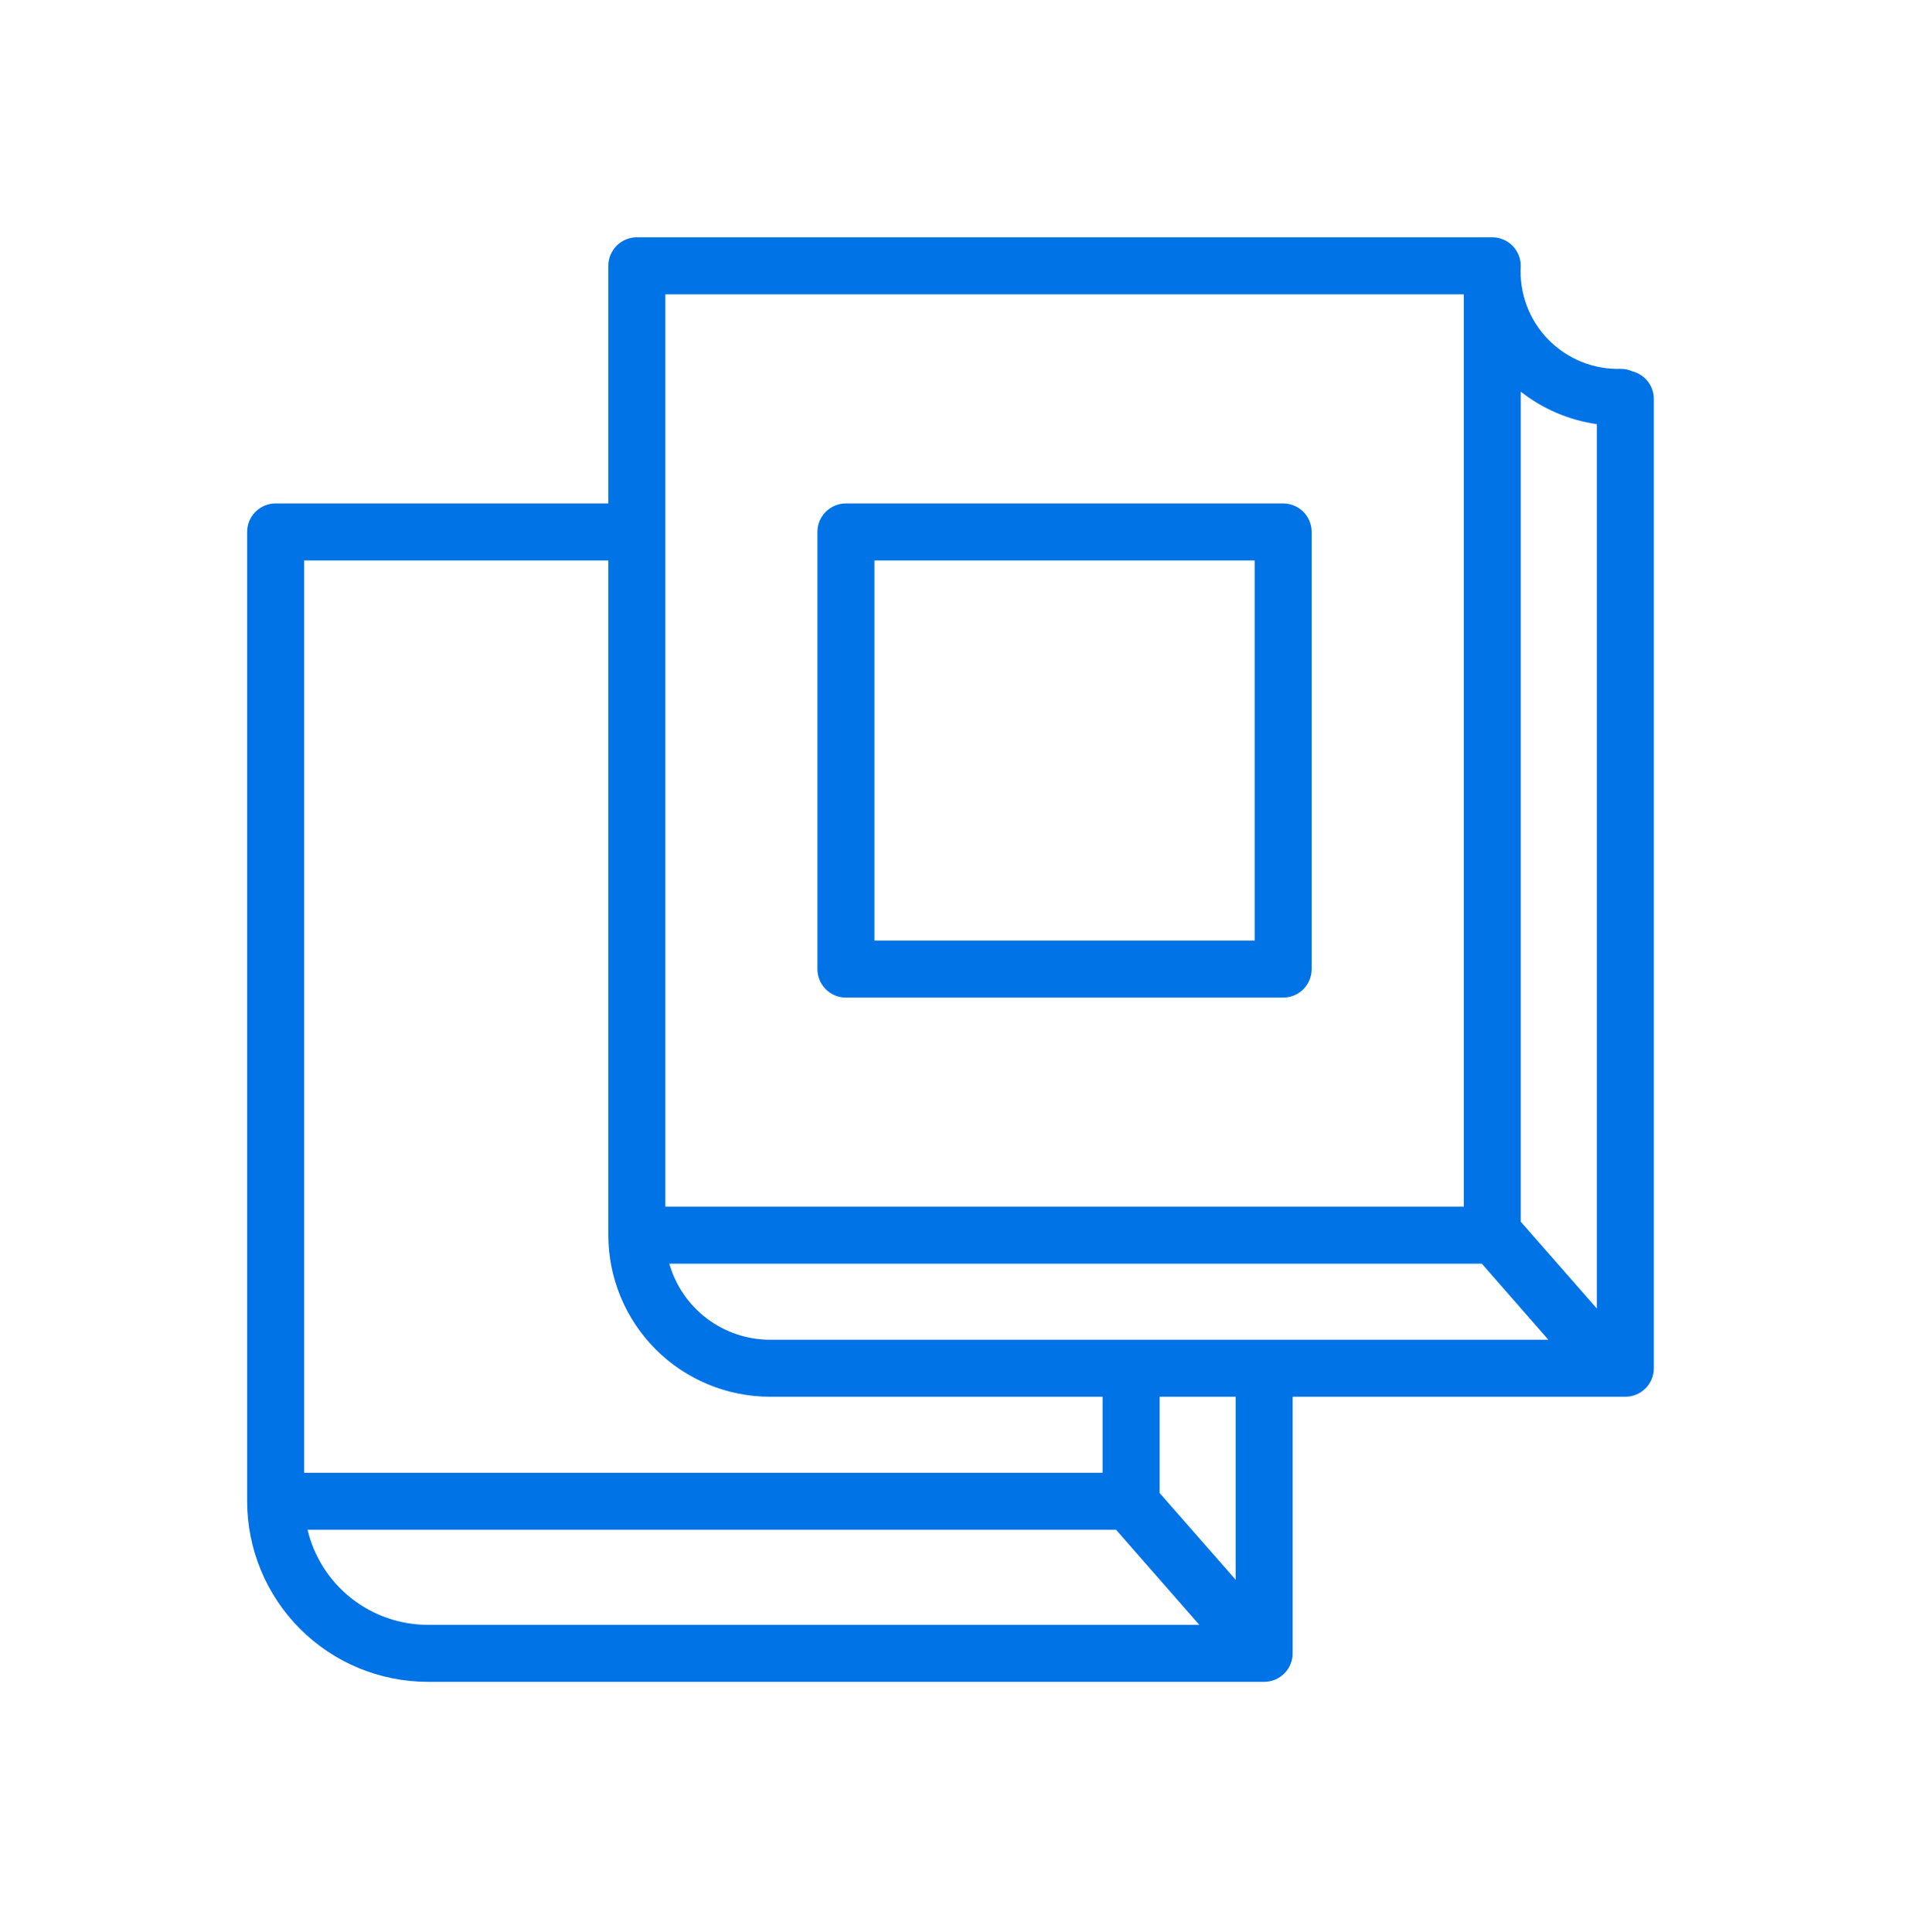 <svg width="158" height="159" viewBox="0 0 158 159" fill="none" xmlns="http://www.w3.org/2000/svg">
<path d="M134.331 30.561C134.036 30.429 133.716 30.36 133.392 30.358C132.28 30.392 131.173 30.195 130.142 29.778C129.11 29.36 128.177 28.733 127.401 27.936C126.626 27.138 126.025 26.187 125.637 25.144C125.249 24.102 125.083 22.989 125.148 21.879C125.148 21.256 124.901 20.66 124.461 20.22C124.021 19.779 123.424 19.532 122.802 19.532H52.406C51.783 19.532 51.187 19.779 50.746 20.22C50.306 20.66 50.059 21.256 50.059 21.879V41.433H22.683C22.061 41.433 21.464 41.68 21.024 42.12C20.584 42.561 20.336 43.157 20.336 43.78V123.562C20.341 127.502 21.908 131.28 24.694 134.066C27.48 136.852 31.258 138.419 35.198 138.423H104.03C104.652 138.423 105.249 138.176 105.689 137.736C106.129 137.296 106.376 136.699 106.376 136.077V114.958H133.752C134.375 114.958 134.971 114.711 135.412 114.271C135.852 113.831 136.099 113.234 136.099 112.611V32.829C136.098 32.309 135.923 31.803 135.603 31.393C135.283 30.982 134.836 30.689 134.331 30.561ZM131.406 34.91V107.699L125.148 100.55V32.235C126.962 33.662 129.121 34.584 131.406 34.91ZM63.356 110.265C61.484 110.262 59.665 109.65 58.172 108.521C56.679 107.392 55.594 105.808 55.081 104.007H121.941L127.417 110.265H63.356ZM54.752 24.225H120.455V99.314H54.752V24.225ZM25.029 46.126H50.059V101.661C50.063 105.186 51.466 108.566 53.958 111.059C56.451 113.552 59.831 114.954 63.356 114.958H90.733V121.215H25.029V46.126ZM25.311 125.908H91.843L98.695 133.73H35.198C32.911 133.726 30.692 132.952 28.899 131.533C27.105 130.114 25.841 128.133 25.311 125.908ZM101.683 130.023L95.425 122.874V114.958H101.683V130.023Z" fill="#0073E6"/>
<path d="M69.613 82.107H105.593C106.216 82.107 106.813 81.859 107.253 81.419C107.693 80.979 107.94 80.382 107.94 79.76V43.78C107.94 43.157 107.693 42.561 107.253 42.121C106.813 41.681 106.216 41.433 105.593 41.433H69.613C68.991 41.433 68.394 41.681 67.954 42.121C67.514 42.561 67.267 43.157 67.267 43.78V79.76C67.267 80.382 67.514 80.979 67.954 81.419C68.394 81.859 68.991 82.107 69.613 82.107ZM71.96 46.126H103.247V77.413H71.96V46.126Z" fill="#0073E6"/>
</svg>
